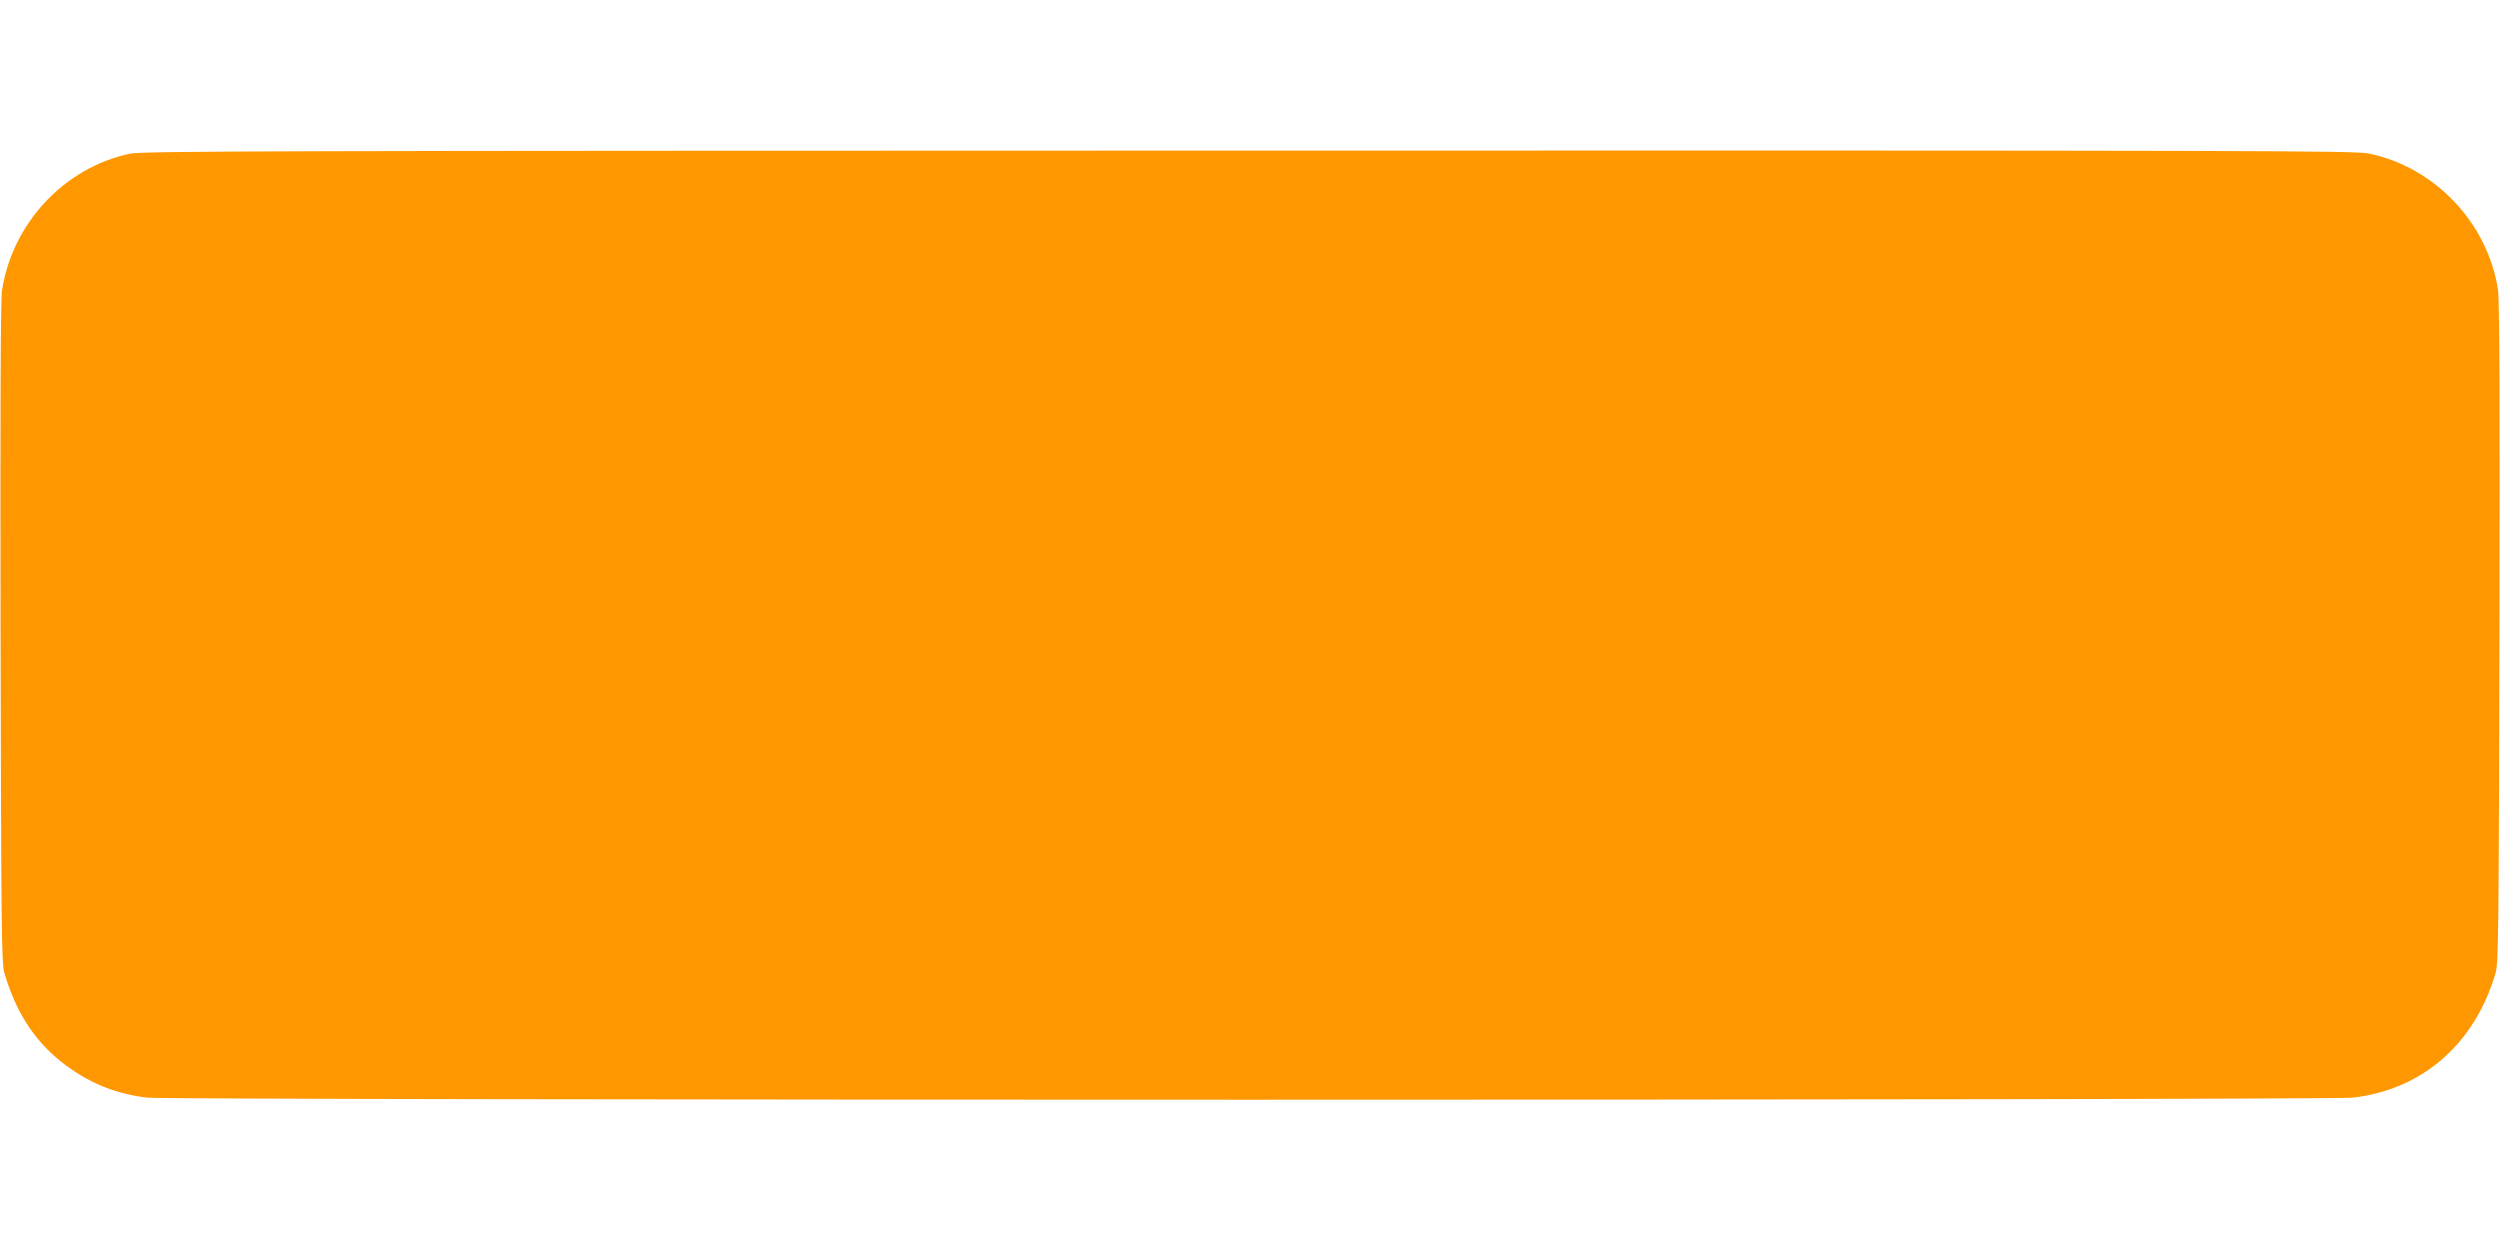 <?xml version="1.0" standalone="no"?>
<!DOCTYPE svg PUBLIC "-//W3C//DTD SVG 20010904//EN"
 "http://www.w3.org/TR/2001/REC-SVG-20010904/DTD/svg10.dtd">
<svg version="1.0" xmlns="http://www.w3.org/2000/svg"
 width="1280pt" height="640pt" viewBox="0 0 1280 640"
 preserveAspectRatio="xMidYMid meet">
<g transform="translate(0,640) scale(0.1,-0.1)"
fill="#ff9800" stroke="none">
<path d="M665 5613 c-336 -71 -602 -356 -655 -701 -7 -45 -9 -629 -7 -1752 3
-1510 5 -1691 19 -1740 58 -198 150 -343 290 -455 135 -107 277 -166 443 -185
124 -14 11166 -14 11290 0 357 40 627 276 733 640 14 49 16 230 19 1740 3
1164 0 1707 -7 1755 -53 344 -323 629 -662 699 -70 15 -609 16 -5735 15 -4984
-1 -5666 -2 -5728 -16z"/>
</g>
</svg>
